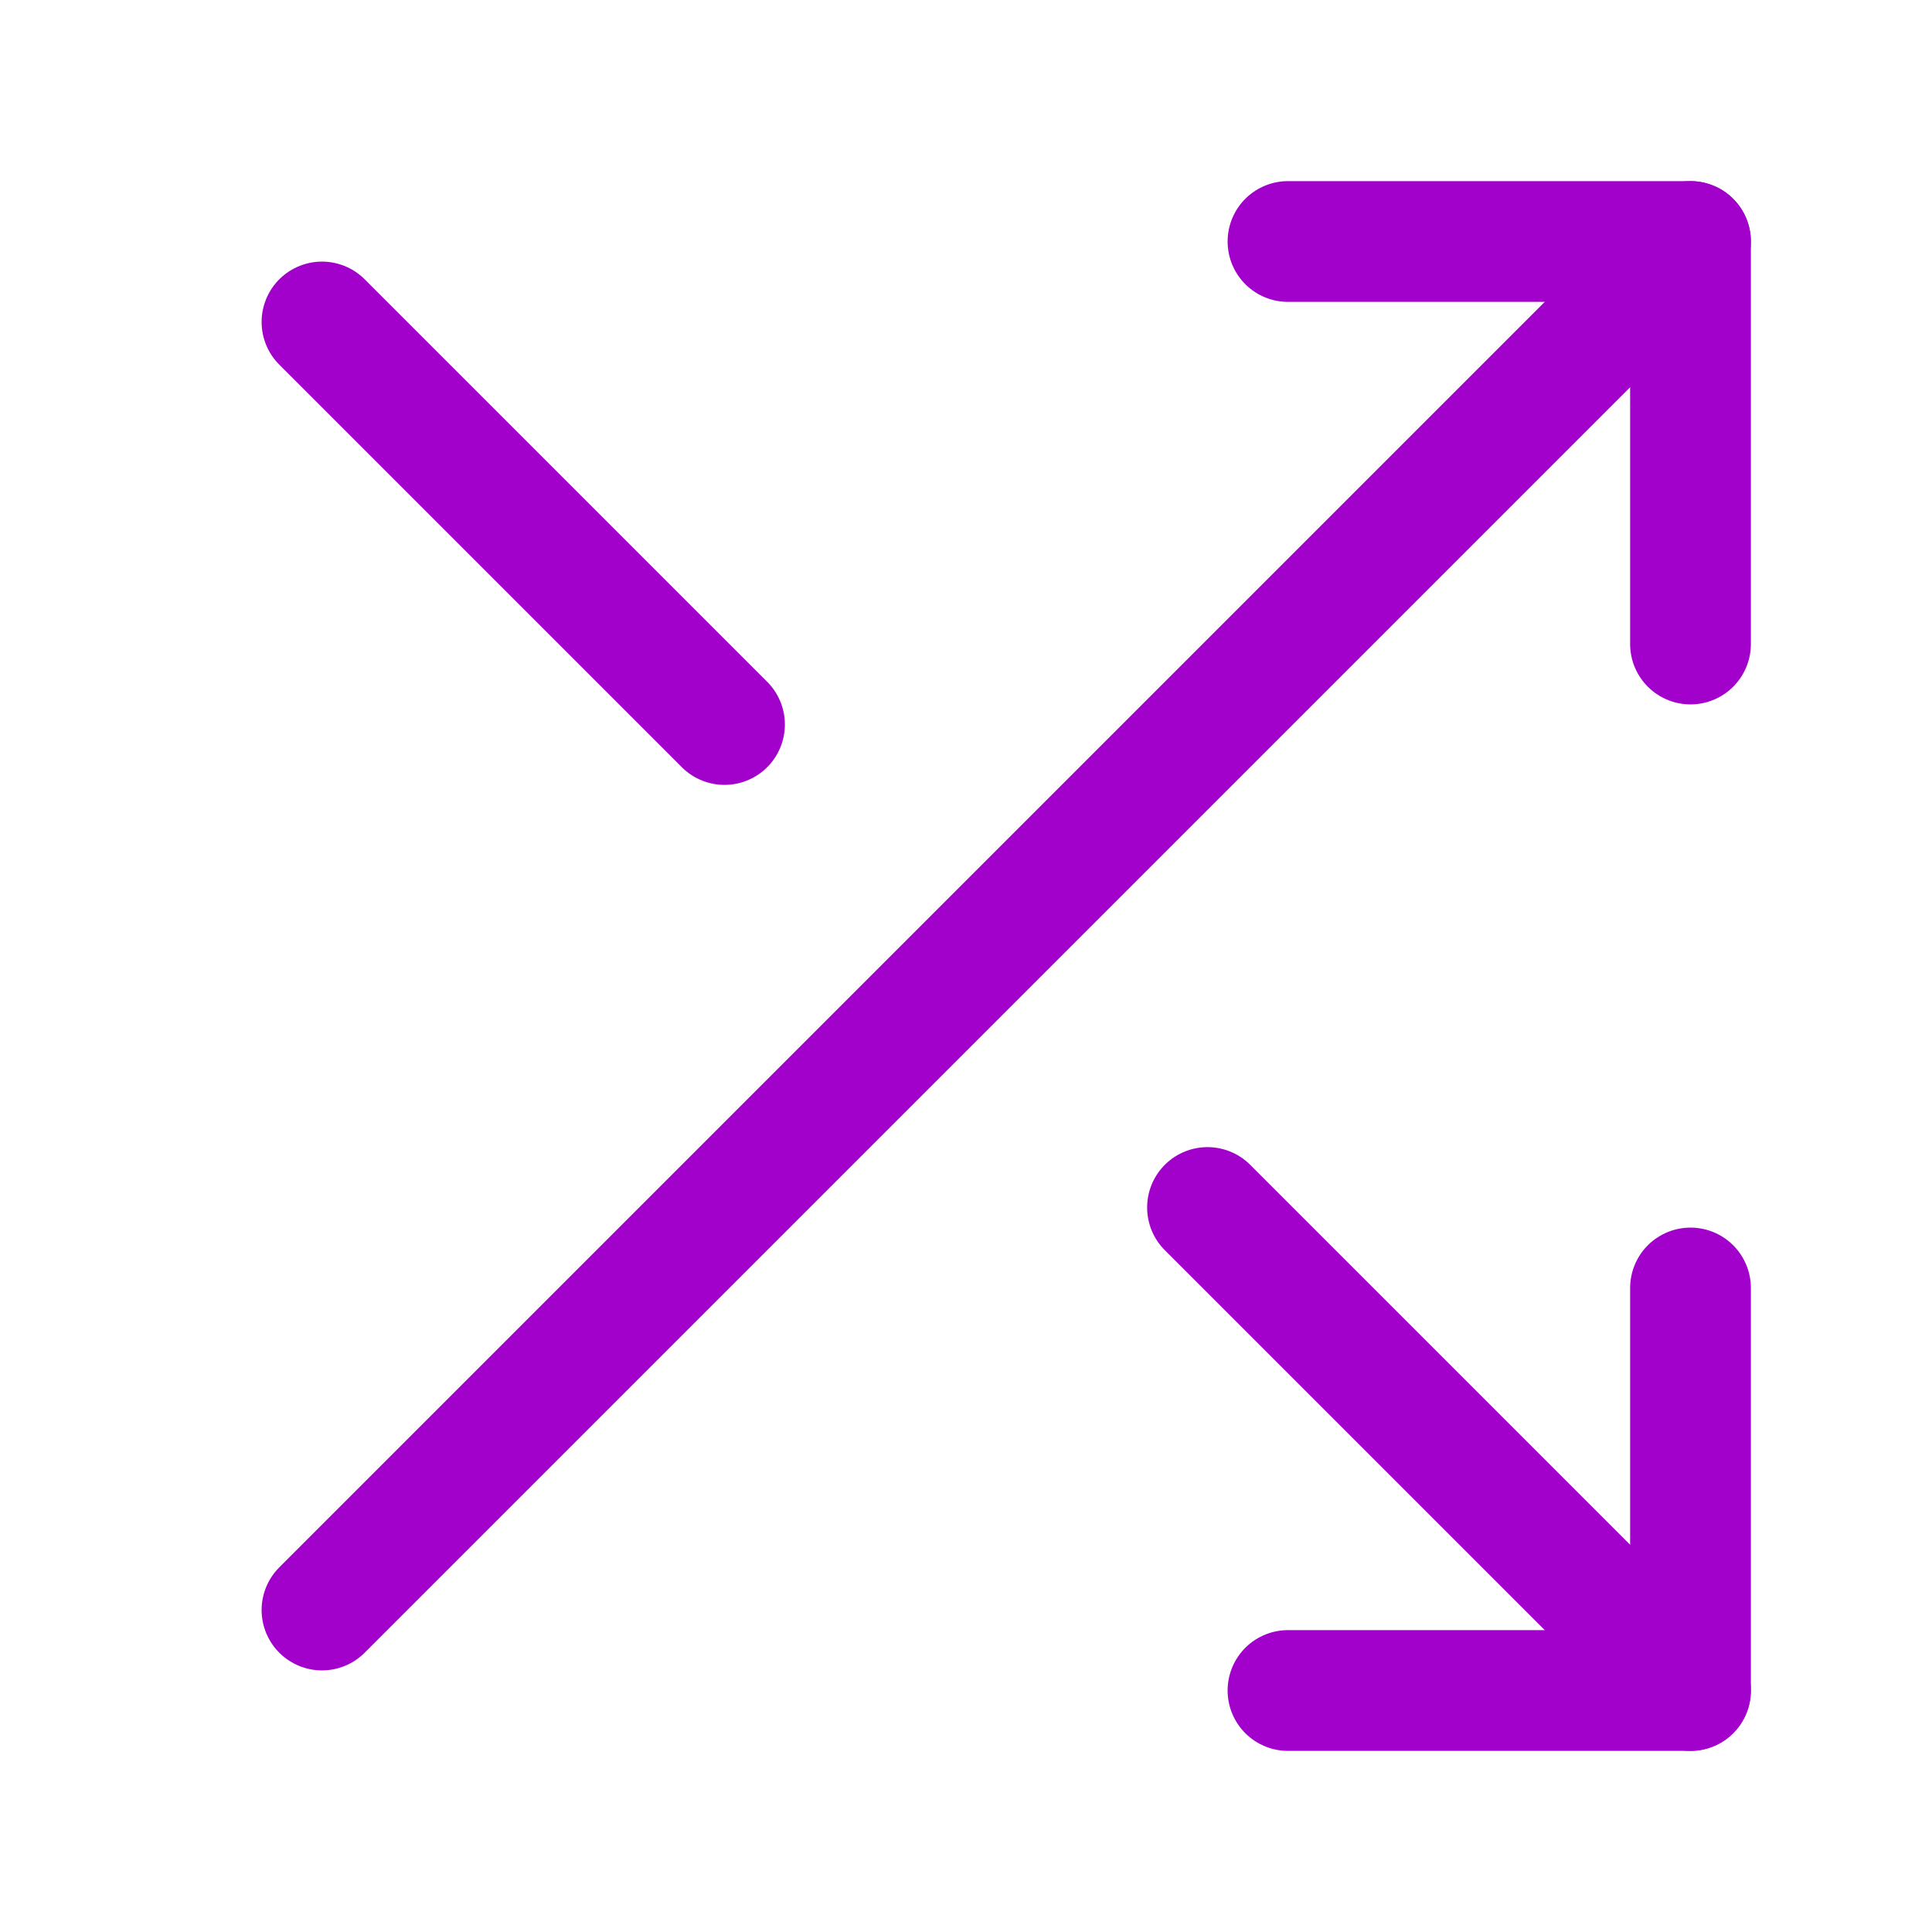 <svg xmlns="http://www.w3.org/2000/svg" width="32" height="32" viewBox="0 0 32 32" fill="none"><path d="M21.333 4H28V10.667" stroke="#A201CB" stroke-width="2" stroke-linecap="round" stroke-linejoin="round"></path><path d="M5.333 26.667L28 4" stroke="#A201CB" stroke-width="2" stroke-linecap="round" stroke-linejoin="round"></path><path d="M28 21.333V28H21.333" stroke="#A201CB" stroke-width="2" stroke-linecap="round" stroke-linejoin="round"></path><path d="M20 20L28 28" stroke="#A201CB" stroke-width="2" stroke-linecap="round" stroke-linejoin="round"></path><path d="M5.333 5.333L12 12" stroke="#A201CB" stroke-width="2" stroke-linecap="round" stroke-linejoin="round"></path></svg>